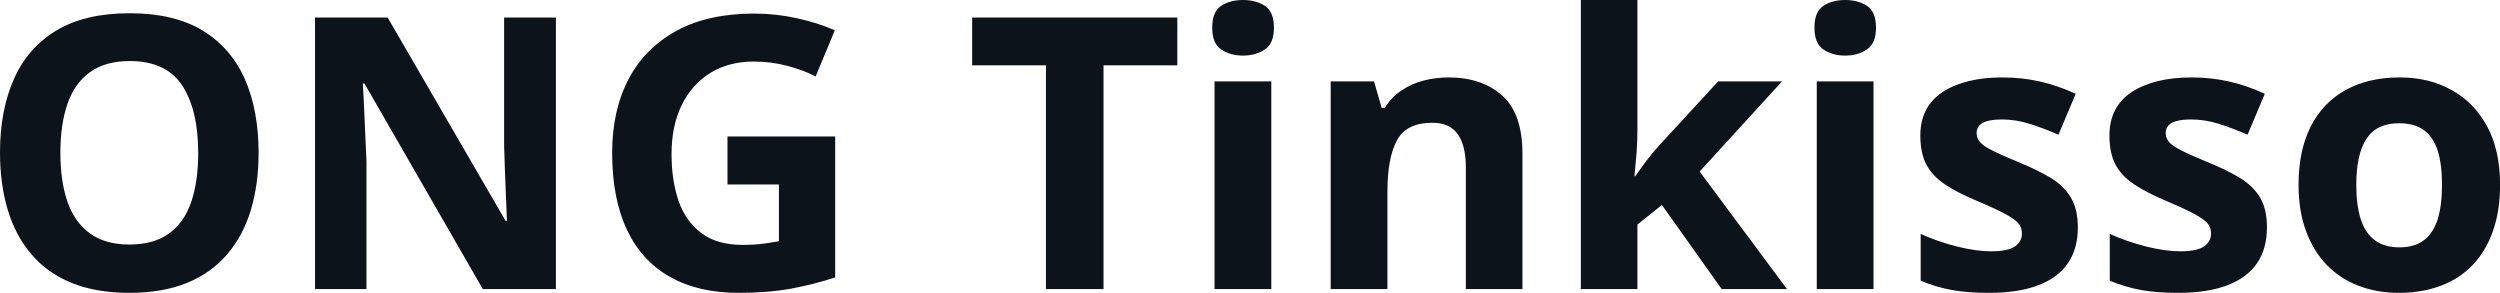 <svg fill="#0D131A" viewBox="0 0 151.106 17.699" height="100%" width="100%" xmlns="http://www.w3.org/2000/svg"><path preserveAspectRatio="none" d="M15.63 9.24L15.63 9.24Q15.63 11.14 15.16 12.70Q14.69 14.25 13.73 15.37Q12.77 16.50 11.30 17.10Q9.83 17.70 7.82 17.70L7.82 17.70Q5.81 17.70 4.33 17.10Q2.86 16.50 1.90 15.37Q0.94 14.25 0.47 12.69Q0 11.13 0 9.22L0 9.22Q0 6.67 0.84 4.78Q1.67 2.89 3.41 1.84Q5.15 0.80 7.84 0.80L7.84 0.80Q10.51 0.80 12.24 1.84Q13.96 2.89 14.80 4.78Q15.63 6.68 15.63 9.24ZM3.65 9.24L3.65 9.24Q3.65 10.96 4.08 12.20Q4.51 13.44 5.44 14.11Q6.36 14.78 7.82 14.78L7.82 14.78Q9.30 14.78 10.22 14.11Q11.14 13.44 11.56 12.20Q11.98 10.96 11.98 9.24L11.98 9.24Q11.98 6.66 11.02 5.18Q10.05 3.69 7.84 3.69L7.84 3.69Q6.37 3.69 5.44 4.36Q4.51 5.03 4.08 6.27Q3.65 7.51 3.65 9.24ZM33.60 1.06L33.60 17.47L29.18 17.47L22.03 5.05L21.93 5.05Q21.98 5.83 22.01 6.61Q22.05 7.40 22.08 8.18Q22.11 8.96 22.15 9.75L22.15 9.75L22.15 17.47L19.04 17.47L19.04 1.06L23.43 1.06L30.56 13.35L30.64 13.35Q30.61 12.59 30.58 11.84Q30.55 11.08 30.52 10.33Q30.49 9.58 30.47 8.83L30.47 8.83L30.47 1.06L33.60 1.06ZM43.97 11.15L43.97 8.25L50.48 8.25L50.48 16.77Q49.19 17.19 47.80 17.45Q46.40 17.70 44.64 17.70L44.64 17.70Q42.19 17.70 40.49 16.73Q38.78 15.77 37.89 13.88Q37.00 11.99 37.00 9.24L37.00 9.24Q37.00 6.66 38.00 4.77Q38.99 2.89 40.91 1.85Q42.82 0.82 45.58 0.82L45.58 0.82Q46.89 0.82 48.16 1.10Q49.43 1.38 50.46 1.83L50.46 1.83L49.30 4.62Q48.55 4.23 47.58 3.98Q46.62 3.72 45.56 3.72L45.56 3.72Q44.05 3.72 42.93 4.41Q41.81 5.11 41.20 6.36Q40.59 7.61 40.59 9.31L40.59 9.31Q40.59 10.92 41.02 12.16Q41.46 13.40 42.41 14.10Q43.35 14.80 44.87 14.80L44.87 14.80Q45.61 14.80 46.12 14.73Q46.63 14.66 47.08 14.58L47.08 14.58L47.08 11.15L43.97 11.15ZM66.70 3.95L66.70 17.47L63.22 17.47L63.22 3.95L58.76 3.95L58.76 1.06L71.16 1.06L71.16 3.95L66.70 3.95ZM73.41 4.92L76.84 4.92L76.84 17.47L73.41 17.47L73.41 4.92ZM75.13 0L75.13 0Q75.90 0 76.45 0.35Q77.00 0.71 77.00 1.67L77.00 1.67Q77.00 2.63 76.45 2.99Q75.90 3.36 75.13 3.36L75.13 3.36Q74.36 3.36 73.81 2.99Q73.27 2.63 73.27 1.67L73.27 1.67Q73.27 0.71 73.81 0.35Q74.36 0 75.13 0ZM87.56 4.68L87.56 4.68Q89.57 4.68 90.80 5.78Q92.02 6.87 92.02 9.29L92.02 9.29L92.02 17.47L88.60 17.47L88.60 10.14Q88.60 8.79 88.11 8.11Q87.62 7.42 86.58 7.42L86.58 7.42Q85.00 7.42 84.43 8.49Q83.86 9.56 83.86 11.57L83.86 11.57L83.86 17.47L80.43 17.47L80.43 4.92L83.05 4.92L83.51 6.52L83.70 6.52Q84.10 5.87 84.71 5.47Q85.31 5.06 86.04 4.87Q86.78 4.68 87.56 4.68ZM95.55 0L98.97 0L98.97 7.82Q98.97 8.52 98.92 9.23Q98.86 9.94 98.79 10.65L98.79 10.65L98.84 10.65Q99.19 10.15 99.55 9.67Q99.92 9.19 100.33 8.74L100.33 8.74L103.85 4.92L107.71 4.92L102.73 10.37L108.01 17.47L104.06 17.47L100.45 12.39L98.97 13.57L98.97 17.47L95.55 17.47L95.55 0ZM109.81 4.92L113.24 4.92L113.24 17.47L109.81 17.47L109.81 4.92ZM111.53 0L111.53 0Q112.29 0 112.84 0.35Q113.39 0.71 113.39 1.67L113.39 1.67Q113.39 2.63 112.84 2.99Q112.29 3.36 111.53 3.36L111.53 3.36Q110.75 3.36 110.21 2.99Q109.67 2.63 109.67 1.67L109.67 1.67Q109.67 0.71 110.21 0.35Q110.75 0 111.53 0ZM125.59 13.75L125.59 13.75Q125.59 15.03 124.99 15.91Q124.39 16.79 123.20 17.24Q122.01 17.70 120.23 17.70L120.23 17.70Q118.92 17.70 117.98 17.53Q117.04 17.36 116.09 16.97L116.09 16.97L116.09 14.14Q117.11 14.60 118.28 14.90Q119.46 15.19 120.35 15.19L120.35 15.19Q121.35 15.19 121.78 14.90Q122.21 14.60 122.21 14.12L122.21 14.12Q122.21 13.80 122.04 13.55Q121.86 13.30 121.29 12.98Q120.72 12.66 119.49 12.14L119.49 12.14Q118.31 11.65 117.55 11.14Q116.80 10.64 116.43 9.94Q116.07 9.25 116.07 8.19L116.07 8.19Q116.07 6.45 117.42 5.56Q118.77 4.68 121.04 4.68L121.04 4.68Q122.21 4.68 123.27 4.92Q124.33 5.15 125.46 5.67L125.46 5.67L124.42 8.14Q123.49 7.74 122.66 7.48Q121.84 7.22 120.99 7.22L120.99 7.22Q120.23 7.22 119.85 7.42Q119.47 7.63 119.47 8.04L119.47 8.04Q119.47 8.34 119.67 8.58Q119.86 8.82 120.43 9.10Q121.00 9.39 122.10 9.84L122.10 9.84Q123.16 10.28 123.95 10.75Q124.74 11.23 125.16 11.93Q125.59 12.63 125.59 13.75ZM137.02 13.75L137.02 13.75Q137.02 15.03 136.42 15.91Q135.82 16.79 134.63 17.24Q133.44 17.70 131.67 17.70L131.67 17.70Q130.35 17.70 129.41 17.53Q128.48 17.36 127.52 16.97L127.52 16.97L127.52 14.14Q128.54 14.60 129.72 14.90Q130.89 15.19 131.78 15.19L131.78 15.19Q132.78 15.19 133.21 14.90Q133.64 14.60 133.64 14.12L133.64 14.12Q133.64 13.80 133.47 13.55Q133.29 13.30 132.72 12.98Q132.15 12.66 130.92 12.14L130.92 12.14Q129.75 11.65 128.99 11.14Q128.23 10.64 127.86 9.94Q127.50 9.25 127.50 8.19L127.50 8.19Q127.50 6.45 128.85 5.56Q130.21 4.68 132.47 4.68L132.47 4.68Q133.64 4.68 134.70 4.92Q135.77 5.15 136.89 5.67L136.89 5.67L135.85 8.14Q134.92 7.74 134.10 7.48Q133.27 7.22 132.42 7.22L132.42 7.22Q131.67 7.22 131.28 7.42Q130.90 7.63 130.90 8.04L130.90 8.04Q130.90 8.34 131.10 8.58Q131.30 8.82 131.86 9.10Q132.43 9.39 133.53 9.84L133.53 9.84Q134.60 10.28 135.38 10.75Q136.17 11.23 136.60 11.93Q137.02 12.63 137.02 13.75ZM151.11 11.17L151.11 11.17Q151.11 12.75 150.68 13.96Q150.26 15.17 149.46 16.01Q148.66 16.85 147.53 17.27Q146.40 17.70 144.99 17.70L144.99 17.70Q143.66 17.70 142.55 17.27Q141.45 16.85 140.63 16.01Q139.82 15.17 139.38 13.96Q138.93 12.75 138.93 11.17L138.93 11.17Q138.93 9.09 139.67 7.64Q140.41 6.19 141.78 5.44Q143.15 4.68 145.05 4.68L145.05 4.68Q146.82 4.68 148.18 5.44Q149.54 6.19 150.33 7.64Q151.11 9.09 151.11 11.17ZM142.42 11.17L142.42 11.17Q142.42 12.41 142.69 13.25Q142.96 14.09 143.54 14.52Q144.11 14.95 145.03 14.95L145.03 14.95Q145.94 14.95 146.51 14.52Q147.07 14.09 147.34 13.25Q147.60 12.41 147.60 11.17L147.60 11.17Q147.60 9.93 147.34 9.10Q147.07 8.28 146.50 7.86Q145.93 7.45 145.01 7.45L145.01 7.45Q143.65 7.45 143.04 8.38Q142.42 9.31 142.42 11.17Z"></path></svg>
